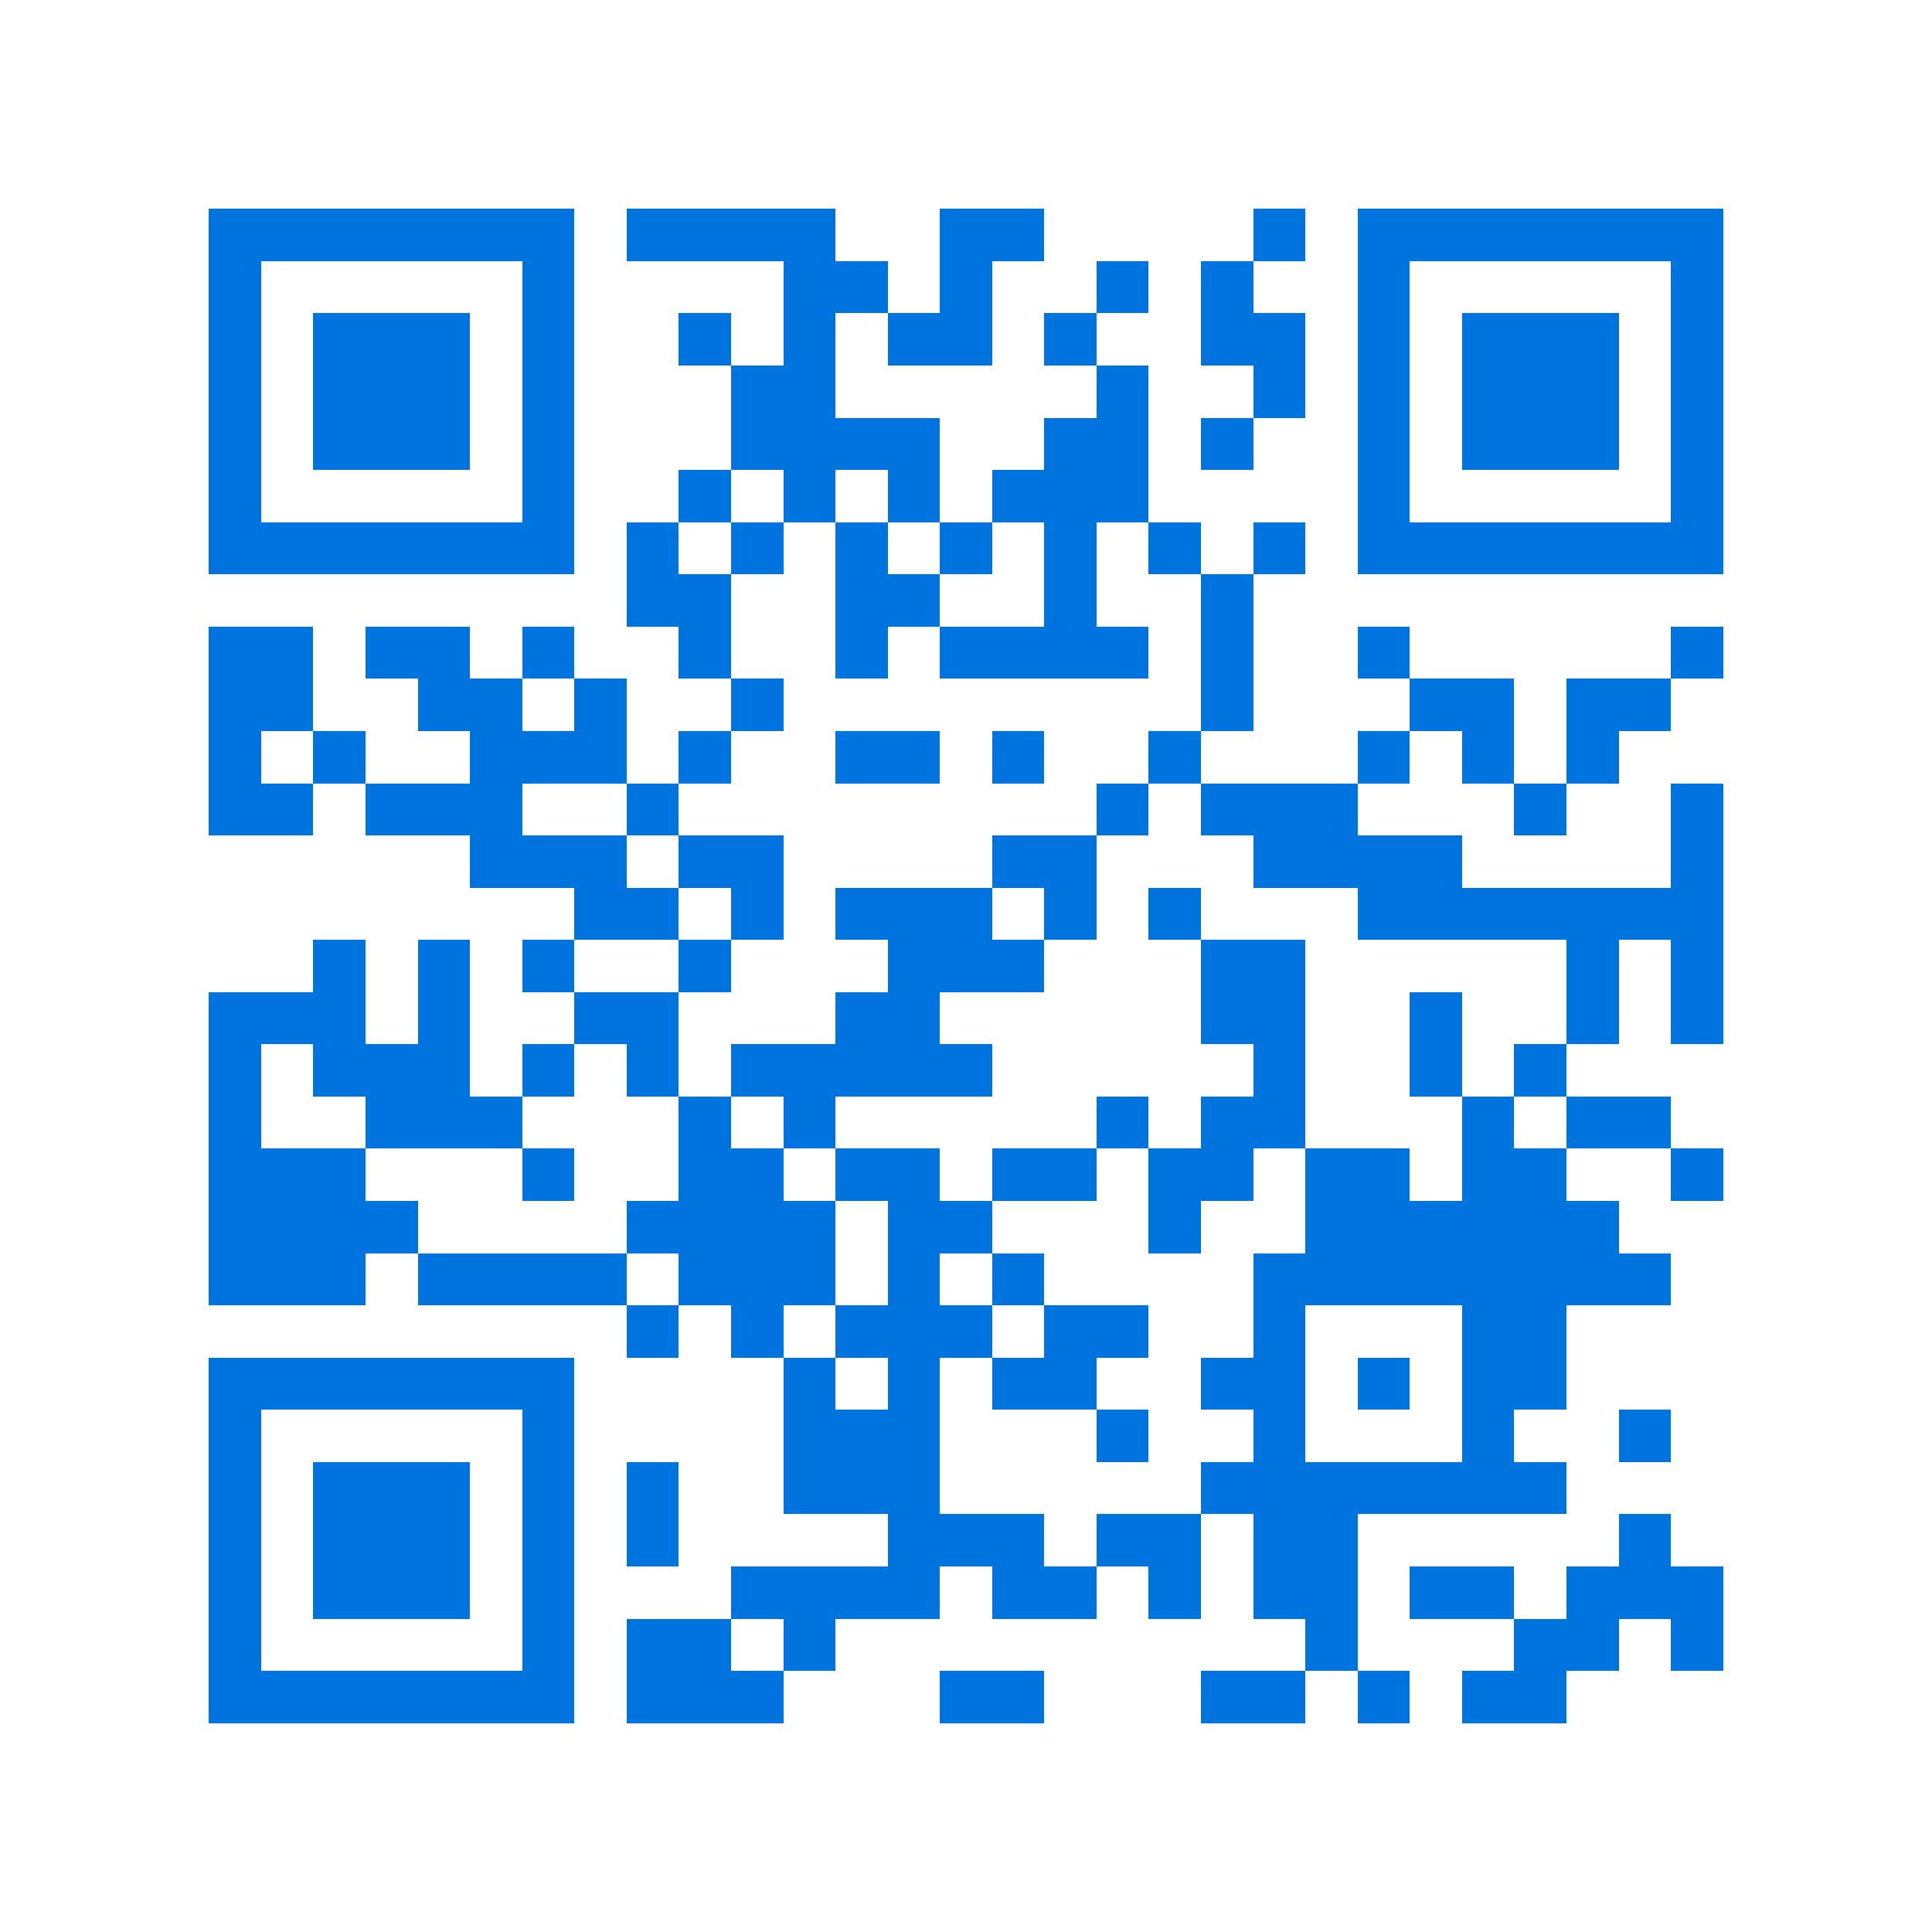 <svg xmlns="http://www.w3.org/2000/svg" viewBox="0 0 37 37" shape-rendering="crispEdges"><path fill="#ffffff" d="M0 0h37v37H0z"/><path stroke="#0074de" d="M4 4.5h7m1 0h4m2 0h2m4 0h1m1 0h7M4 5.5h1m5 0h1m4 0h2m1 0h1m2 0h1m1 0h1m2 0h1m5 0h1M4 6.5h1m1 0h3m1 0h1m2 0h1m1 0h1m1 0h2m1 0h1m2 0h2m1 0h1m1 0h3m1 0h1M4 7.5h1m1 0h3m1 0h1m3 0h2m5 0h1m2 0h1m1 0h1m1 0h3m1 0h1M4 8.5h1m1 0h3m1 0h1m3 0h4m2 0h2m1 0h1m2 0h1m1 0h3m1 0h1M4 9.5h1m5 0h1m2 0h1m1 0h1m1 0h1m1 0h3m4 0h1m5 0h1M4 10.5h7m1 0h1m1 0h1m1 0h1m1 0h1m1 0h1m1 0h1m1 0h1m1 0h7M12 11.5h2m2 0h2m2 0h1m2 0h1M4 12.5h2m1 0h2m1 0h1m2 0h1m2 0h1m1 0h4m1 0h1m2 0h1m5 0h1M4 13.5h2m2 0h2m1 0h1m2 0h1m8 0h1m3 0h2m1 0h2M4 14.5h1m1 0h1m2 0h3m1 0h1m2 0h2m1 0h1m2 0h1m3 0h1m1 0h1m1 0h1M4 15.5h2m1 0h3m2 0h1m8 0h1m1 0h3m3 0h1m2 0h1M9 16.5h3m1 0h2m4 0h2m3 0h4m4 0h1M11 17.5h2m1 0h1m1 0h3m1 0h1m1 0h1m3 0h7M6 18.5h1m1 0h1m1 0h1m2 0h1m3 0h3m3 0h2m5 0h1m1 0h1M4 19.5h3m1 0h1m2 0h2m3 0h2m5 0h2m2 0h1m2 0h1m1 0h1M4 20.5h1m1 0h3m1 0h1m1 0h1m1 0h5m5 0h1m2 0h1m1 0h1M4 21.5h1m2 0h3m3 0h1m1 0h1m5 0h1m1 0h2m3 0h1m1 0h2M4 22.5h3m3 0h1m2 0h2m1 0h2m1 0h2m1 0h2m1 0h2m1 0h2m2 0h1M4 23.5h4m4 0h4m1 0h2m3 0h1m2 0h6M4 24.5h3m1 0h4m1 0h3m1 0h1m1 0h1m4 0h8M12 25.5h1m1 0h1m1 0h3m1 0h2m2 0h1m3 0h2M4 26.5h7m4 0h1m1 0h1m1 0h2m2 0h2m1 0h1m1 0h2M4 27.5h1m5 0h1m4 0h3m3 0h1m2 0h1m3 0h1m2 0h1M4 28.5h1m1 0h3m1 0h1m1 0h1m2 0h3m5 0h7M4 29.5h1m1 0h3m1 0h1m1 0h1m4 0h3m1 0h2m1 0h2m5 0h1M4 30.5h1m1 0h3m1 0h1m3 0h4m1 0h2m1 0h1m1 0h2m1 0h2m1 0h3M4 31.5h1m5 0h1m1 0h2m1 0h1m9 0h1m3 0h2m1 0h1M4 32.5h7m1 0h3m3 0h2m3 0h2m1 0h1m1 0h2"/></svg>
